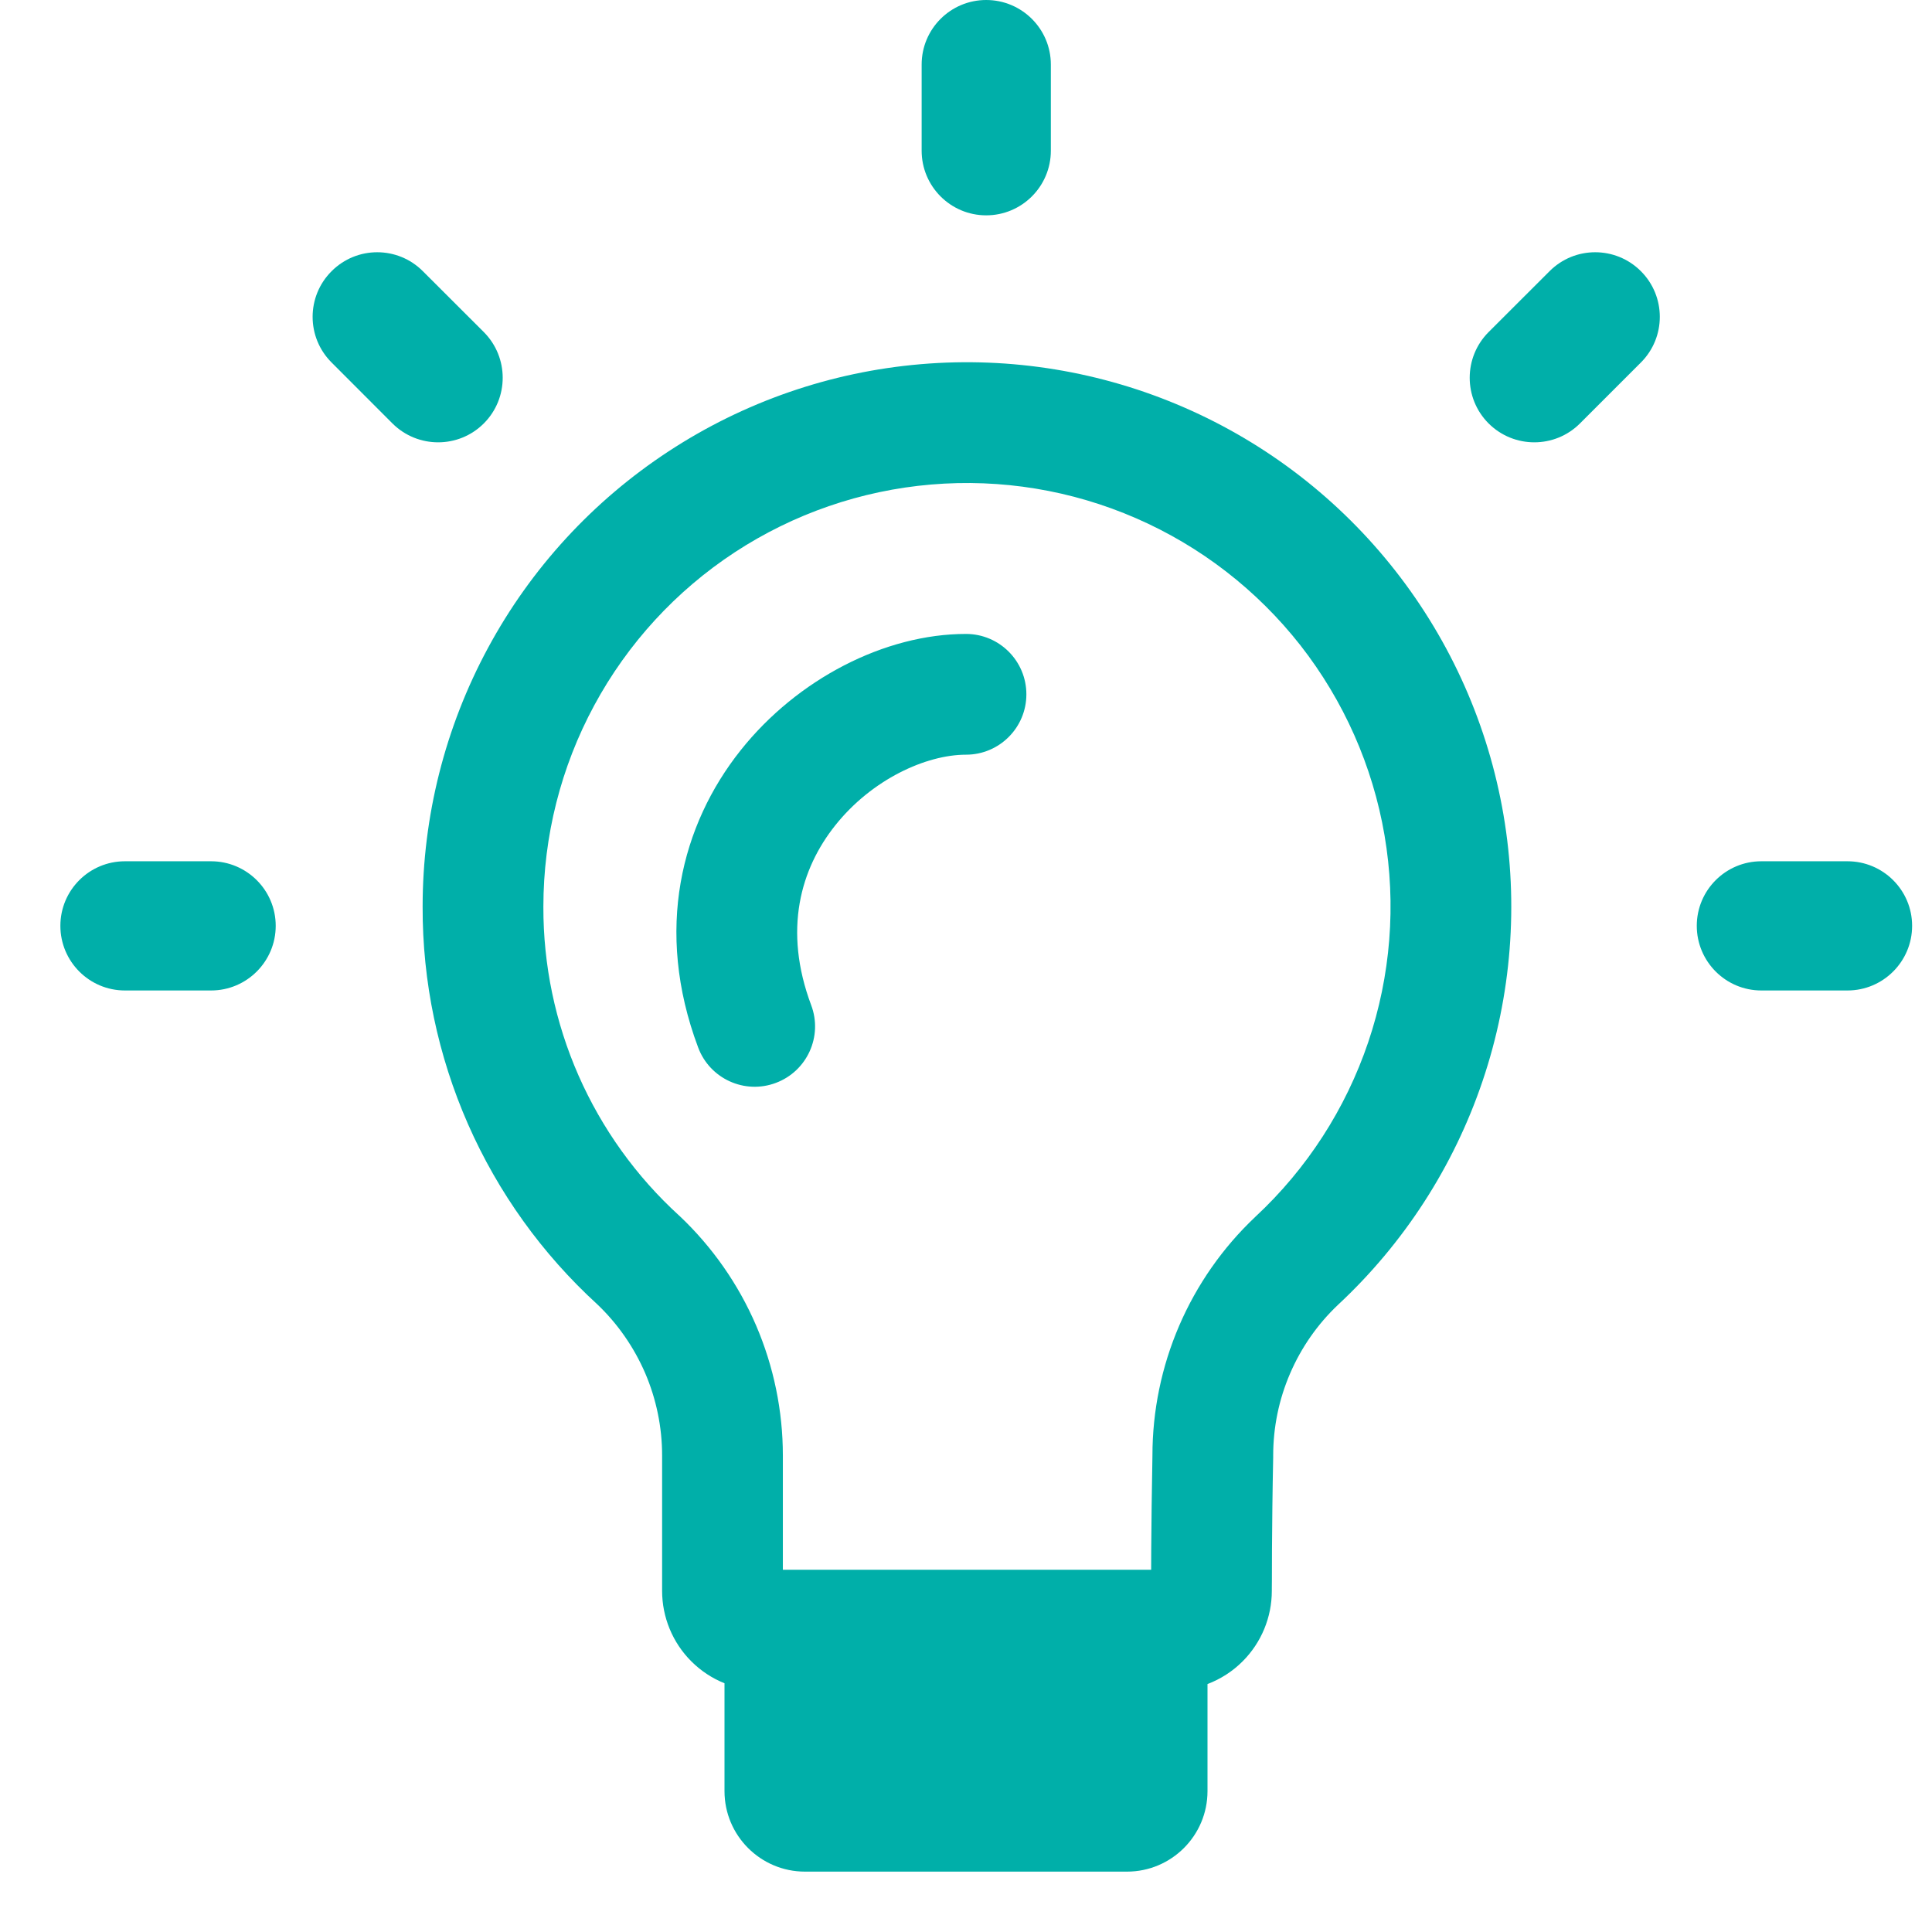 <svg width="24" height="24" viewBox="0 0 24 24" fill="none" xmlns="http://www.w3.org/2000/svg">
<path fill-rule="evenodd" clip-rule="evenodd" d="M13.054 0.802C13.054 0.359 12.694 0 12.251 0C11.808 0 11.449 0.359 11.449 0.802V1.872C11.449 2.315 11.808 2.675 12.251 2.675C12.694 2.675 13.054 2.315 13.054 1.872V0.802ZM4.119 3.369C4.432 3.055 4.94 3.055 5.253 3.369L6.01 4.125C6.323 4.439 6.323 4.947 6.01 5.26C5.697 5.573 5.189 5.573 4.875 5.26L4.119 4.503C3.805 4.19 3.805 3.682 4.119 3.369ZM23.753 11.501C23.753 11.944 23.393 12.304 22.95 12.304H21.88C21.437 12.304 21.078 11.944 21.078 11.501C21.078 11.058 21.437 10.699 21.88 10.699H22.95C23.393 10.699 23.753 11.058 23.753 11.501ZM20.384 3.369C20.697 3.682 20.697 4.19 20.384 4.503L19.627 5.26C19.314 5.573 18.806 5.573 18.492 5.26C18.179 4.947 18.179 4.439 18.492 4.125L19.249 3.369C19.562 3.055 20.07 3.055 20.384 3.369ZM3.425 11.501C3.425 11.944 3.065 12.304 2.622 12.304H1.552C1.109 12.304 0.75 11.944 0.75 11.501C0.75 11.058 1.109 10.699 1.552 10.699H2.622C3.065 10.699 3.425 11.058 3.425 11.501ZM11.566 6.019C12.437 5.945 13.312 6.089 14.113 6.438C14.913 6.786 15.615 7.329 16.154 8.016C16.692 8.704 17.052 9.515 17.199 10.376C17.346 11.237 17.276 12.121 16.996 12.948C16.716 13.775 16.235 14.52 15.595 15.115L15.591 15.119C15.188 15.5 14.867 15.96 14.648 16.469C14.429 16.978 14.316 17.526 14.316 18.081V18.083C14.308 18.512 14.303 18.93 14.301 19.241C14.301 19.339 14.3 19.426 14.3 19.5H9.725V18.081C9.725 17.525 9.611 16.974 9.392 16.464C9.172 15.953 8.85 15.492 8.447 15.11L8.442 15.105L8.436 15.1C7.903 14.614 7.478 14.022 7.187 13.361C6.897 12.701 6.748 11.987 6.75 11.266L6.75 11.263C6.75 10.39 6.967 9.53 7.382 8.762C7.797 7.993 8.397 7.34 9.127 6.861C9.858 6.382 10.696 6.093 11.566 6.019ZM14.711 5.062C13.682 4.614 12.558 4.429 11.439 4.524C10.321 4.619 9.244 4.991 8.305 5.607C7.366 6.222 6.595 7.061 6.062 8.049C5.529 9.036 5.25 10.141 5.25 11.263C5.247 12.193 5.44 13.114 5.814 13.965C6.188 14.815 6.735 15.577 7.42 16.203C7.673 16.444 7.875 16.735 8.014 17.056C8.153 17.38 8.225 17.728 8.225 18.081V19.762C8.225 20.09 8.355 20.405 8.587 20.637C8.706 20.756 8.847 20.849 9 20.91V22.25C9 22.802 9.448 23.25 10 23.25H14C14.552 23.25 15 22.802 15 22.25V20.92C15.162 20.858 15.312 20.763 15.437 20.637C15.669 20.405 15.799 20.09 15.799 19.762L15.799 19.726L15.8 19.623C15.8 19.534 15.8 19.406 15.801 19.252C15.803 18.942 15.807 18.528 15.816 18.105L15.816 18.098V18.081C15.816 17.73 15.887 17.384 16.026 17.062C16.164 16.741 16.366 16.451 16.619 16.211C17.44 15.447 18.058 14.491 18.417 13.429C18.777 12.366 18.866 11.229 18.677 10.123C18.488 9.017 18.027 7.975 17.334 7.091C16.642 6.208 15.741 5.51 14.711 5.062ZM12 7.875C10.993 7.875 9.905 8.434 9.2 9.321C8.466 10.244 8.124 11.55 8.673 13.013C8.818 13.401 9.251 13.598 9.638 13.452C10.026 13.307 10.223 12.874 10.077 12.487C9.726 11.55 9.946 10.793 10.375 10.254C10.832 9.679 11.507 9.375 12 9.375C12.414 9.375 12.75 9.039 12.75 8.625C12.75 8.211 12.414 7.875 12 7.875Z" fill="#00AFA9"/>
</svg>
